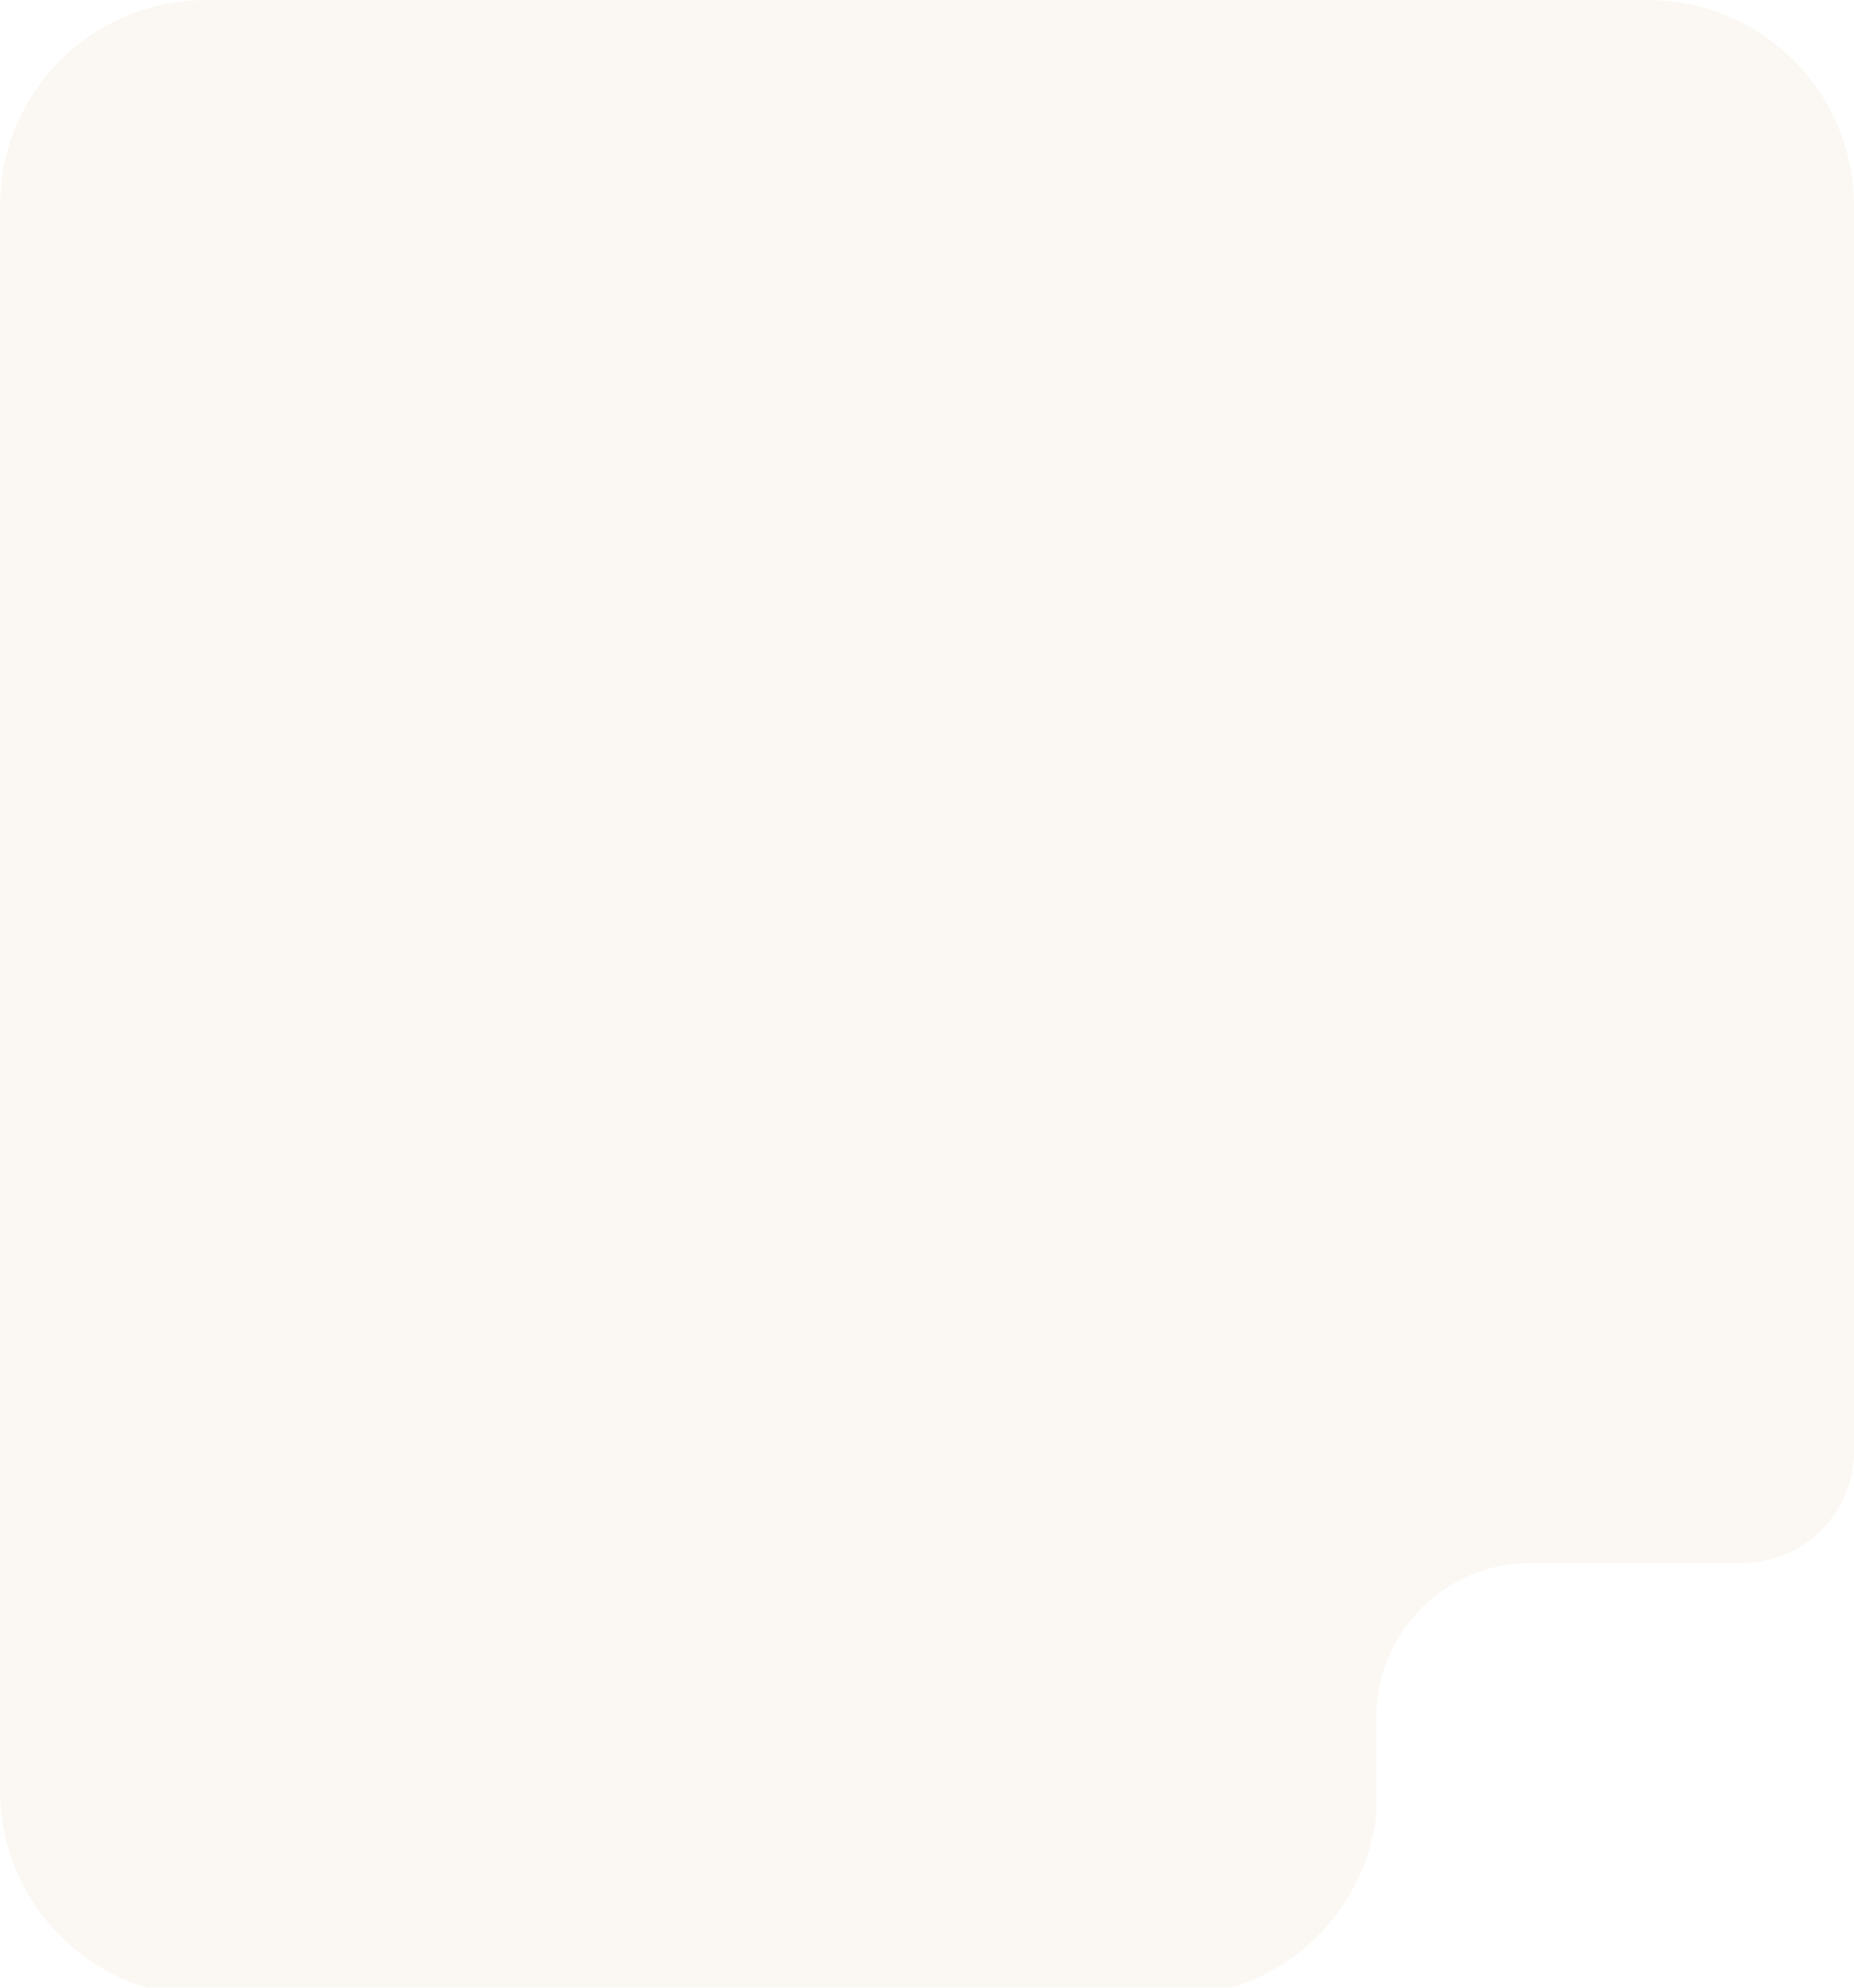 <?xml version="1.0" encoding="UTF-8"?> <svg xmlns="http://www.w3.org/2000/svg" width="180" height="193" viewBox="0 0 180 193" fill="none"><g clip-path="url(#clip0_368_3182)"><g filter="url(#filter0_b_368_3182)"><path fill-rule="evenodd" clip-rule="evenodd" d="M20 0C8.954 0 0 8.954 0 20V173.846C0 184.892 8.954 193.846 20 193.846H113.898C113.86 193.846 113.822 193.846 113.784 193.846H148.562L148.615 193.846H160C166.904 193.846 172.99 190.348 176.584 185.028C172.99 190.348 166.904 193.846 160 193.846H113.898C124.009 193.789 132.342 186.231 133.615 176.454V166.76C133.615 158.476 140.331 151.76 148.615 151.76H169.16V151.76C175.092 151.76 179.911 146.996 180 141.085V162.435C180 162.432 180 162.429 180 162.425V173.846C180 174.499 179.969 175.144 179.908 175.781C179.969 175.144 180 174.499 180 173.846V162.435C180 162.463 180.001 162.49 180.001 162.518C180.001 162.545 180.001 162.573 180.001 162.601V140.919C180.001 140.974 180.001 141.03 180 141.085V20C180 8.954 171.046 0 160 0H20ZM179.505 178.288C179.505 178.288 179.505 178.289 179.505 178.289C179.827 179.38 180 180.535 180 181.731C180 186.033 177.757 189.812 174.377 191.962C177.758 189.812 180.001 186.034 180.001 181.731C180.001 180.535 179.828 179.379 179.505 178.288ZM175.788 48.592C175.4 48.504 174.996 48.457 174.581 48.457C173.725 48.457 172.916 48.655 172.196 49.008C172.916 48.655 173.725 48.457 174.581 48.457C174.996 48.457 175.4 48.504 175.788 48.592Z" fill="#FBF8F3"></path></g></g><defs><filter id="filter0_b_368_3182" x="-30" y="-30" width="240.001" height="253.846" filterUnits="userSpaceOnUse" color-interpolation-filters="sRGB"><feFlood flood-opacity="0" result="BackgroundImageFix"></feFlood><feGaussianBlur in="BackgroundImageFix" stdDeviation="15"></feGaussianBlur><feComposite in2="SourceAlpha" operator="in" result="effect1_backgroundBlur_368_3182"></feComposite><feBlend mode="normal" in="SourceGraphic" in2="effect1_backgroundBlur_368_3182" result="shape"></feBlend></filter><clipPath id="clip0_368_3182"><rect width="180" height="193" fill="white"></rect></clipPath></defs></svg> 